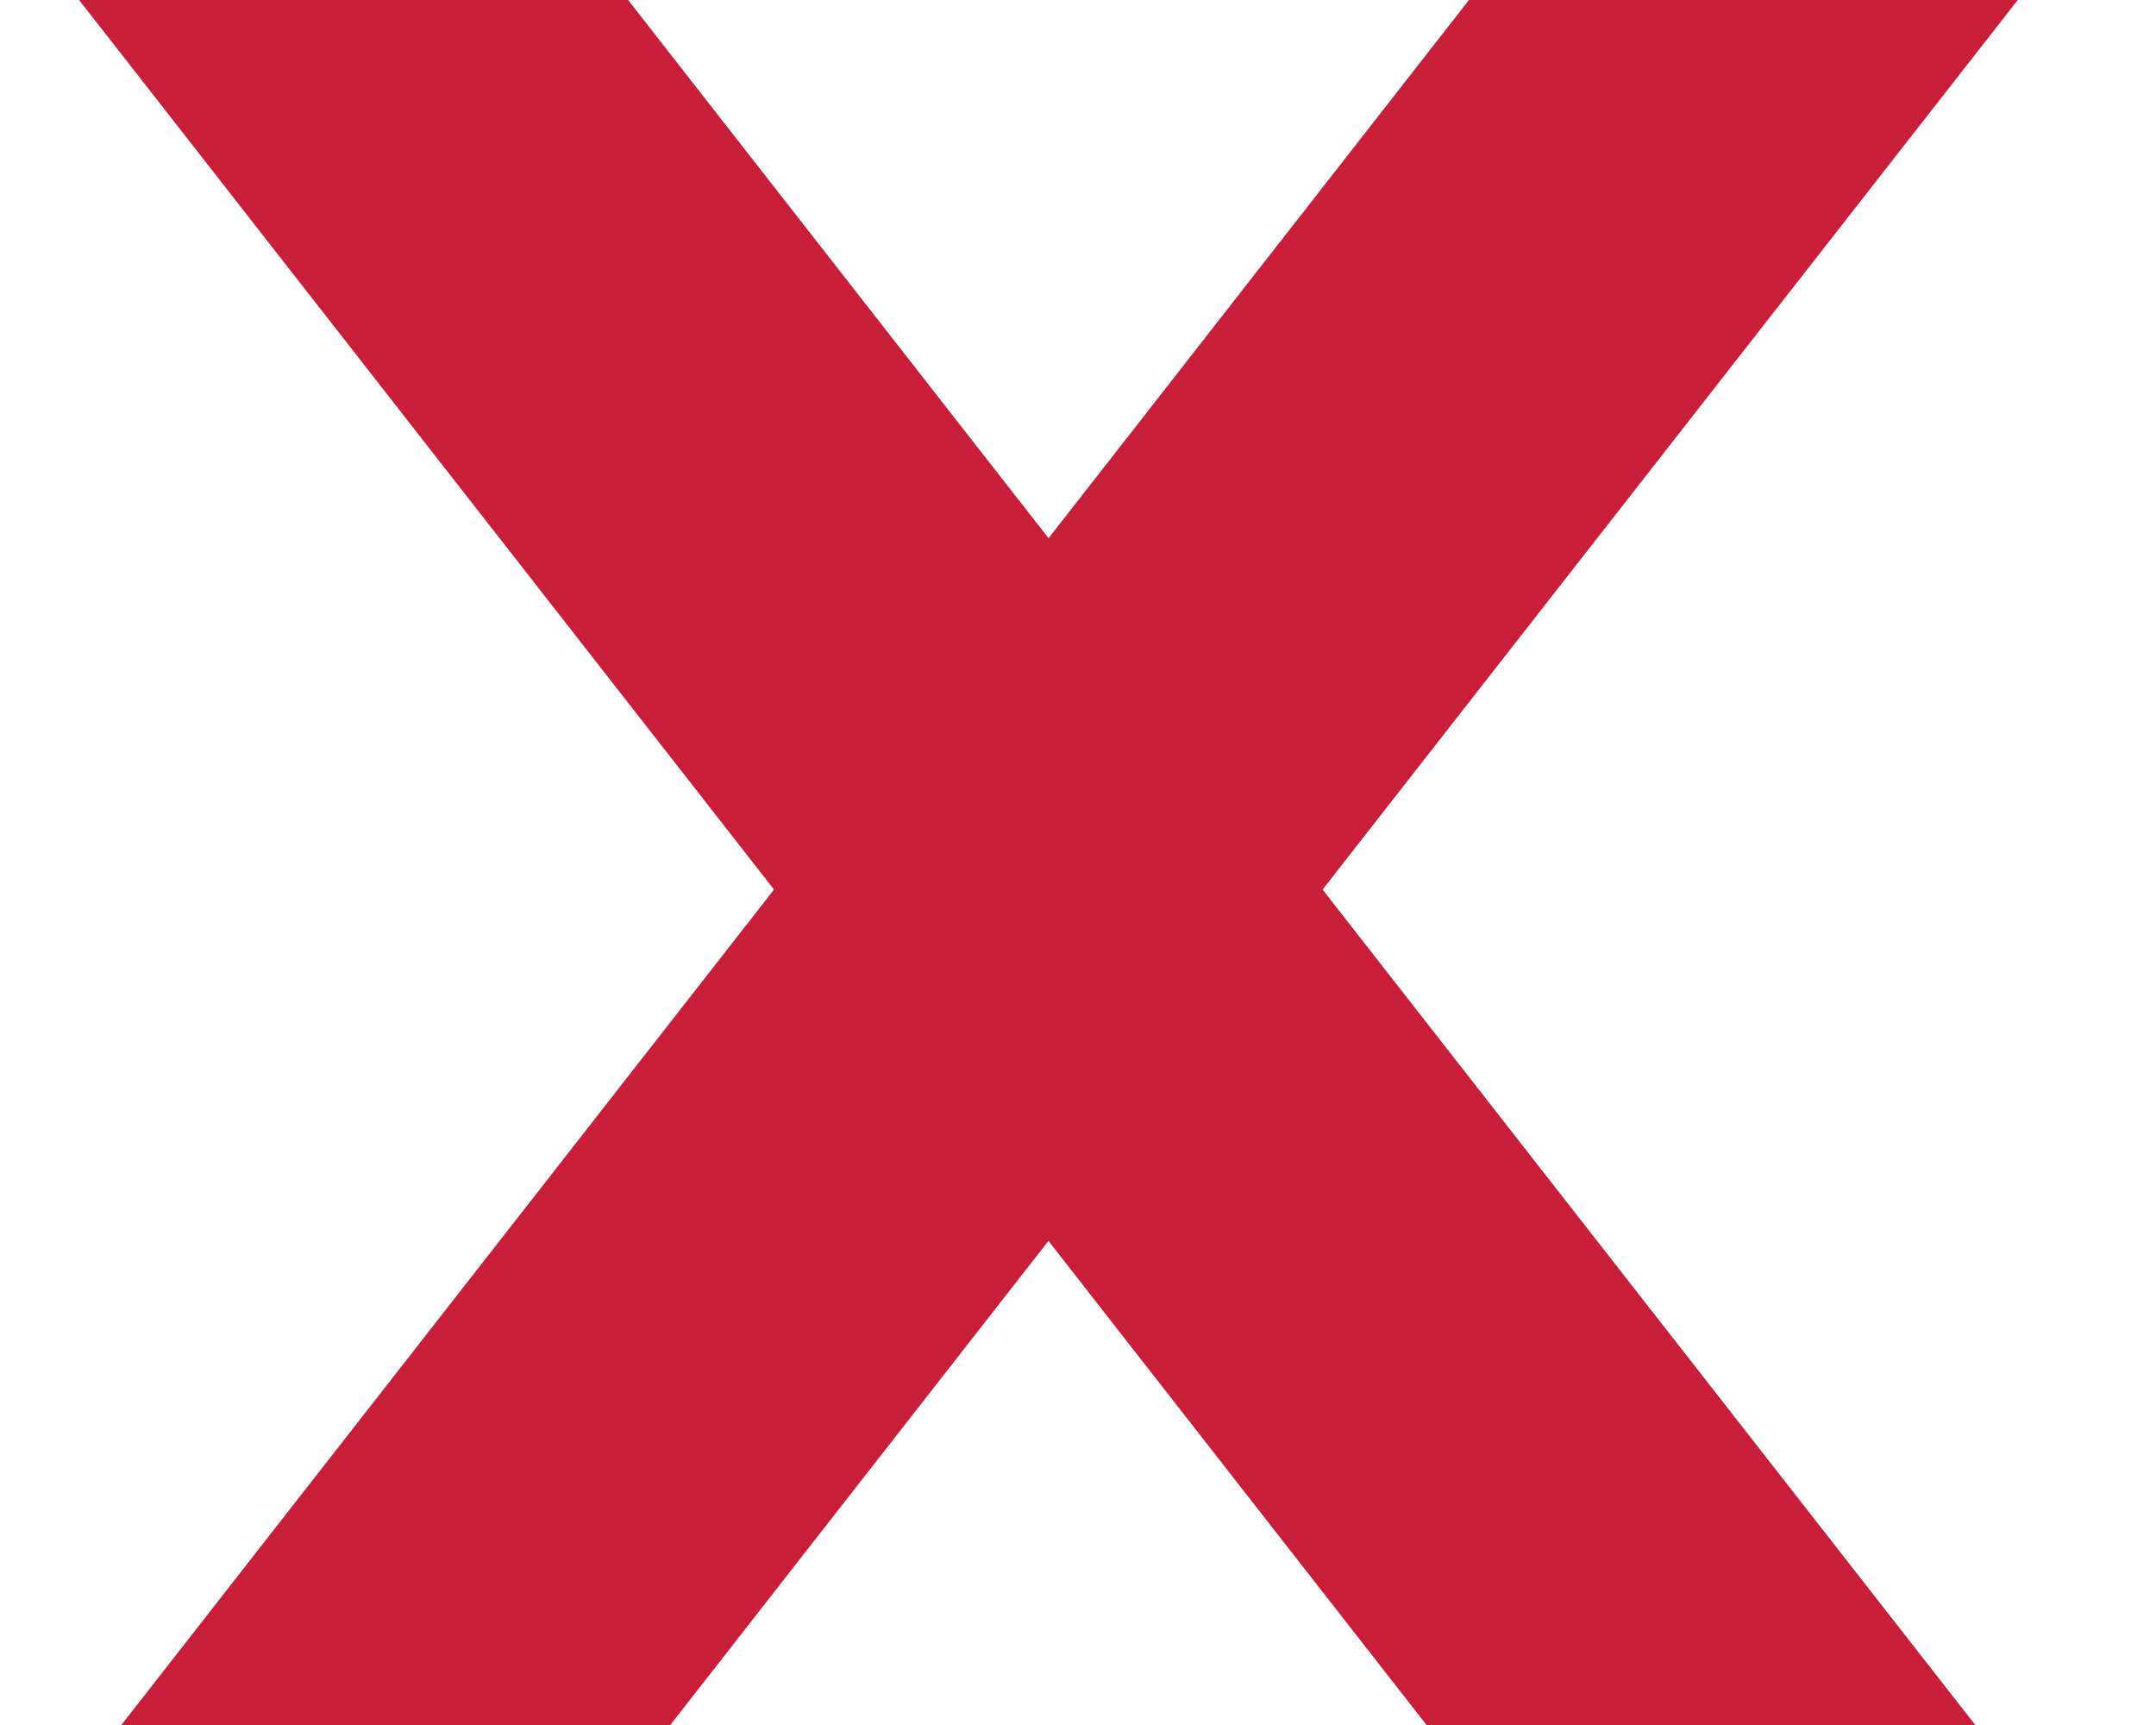 <svg xmlns="http://www.w3.org/2000/svg" xmlns:xlink="http://www.w3.org/1999/xlink" width="20" height="16" viewBox="0 0 20 16">
  <defs>
    <clipPath id="clip-path">
      <rect id="Rectangle_11766" data-name="Rectangle 11766" width="20" height="16" transform="translate(312.327 247.307)" fill="#fff"/>
    </clipPath>
  </defs>
  <g id="Mask_Group_539" data-name="Mask Group 539" transform="translate(-312.327 -247.307)" opacity="0.898" clip-path="url(#clip-path)" style="mix-blend-mode: multiply;isolation: isolate">
    <g id="Group_5796" data-name="Group 5796" transform="translate(311.117 243.236)">
      <path id="Union_37" data-name="Union 37" d="M10.936,15.581l-7.774,9.95L0,23.06,8.39,12.322.693,2.47,3.856,0l7.081,9.063L18.017,0l3.162,2.47-7.7,9.852,8.39,10.738-3.162,2.47Z" transform="translate(0 0)" fill="#c20424"/>
    </g>
  </g>
</svg>
